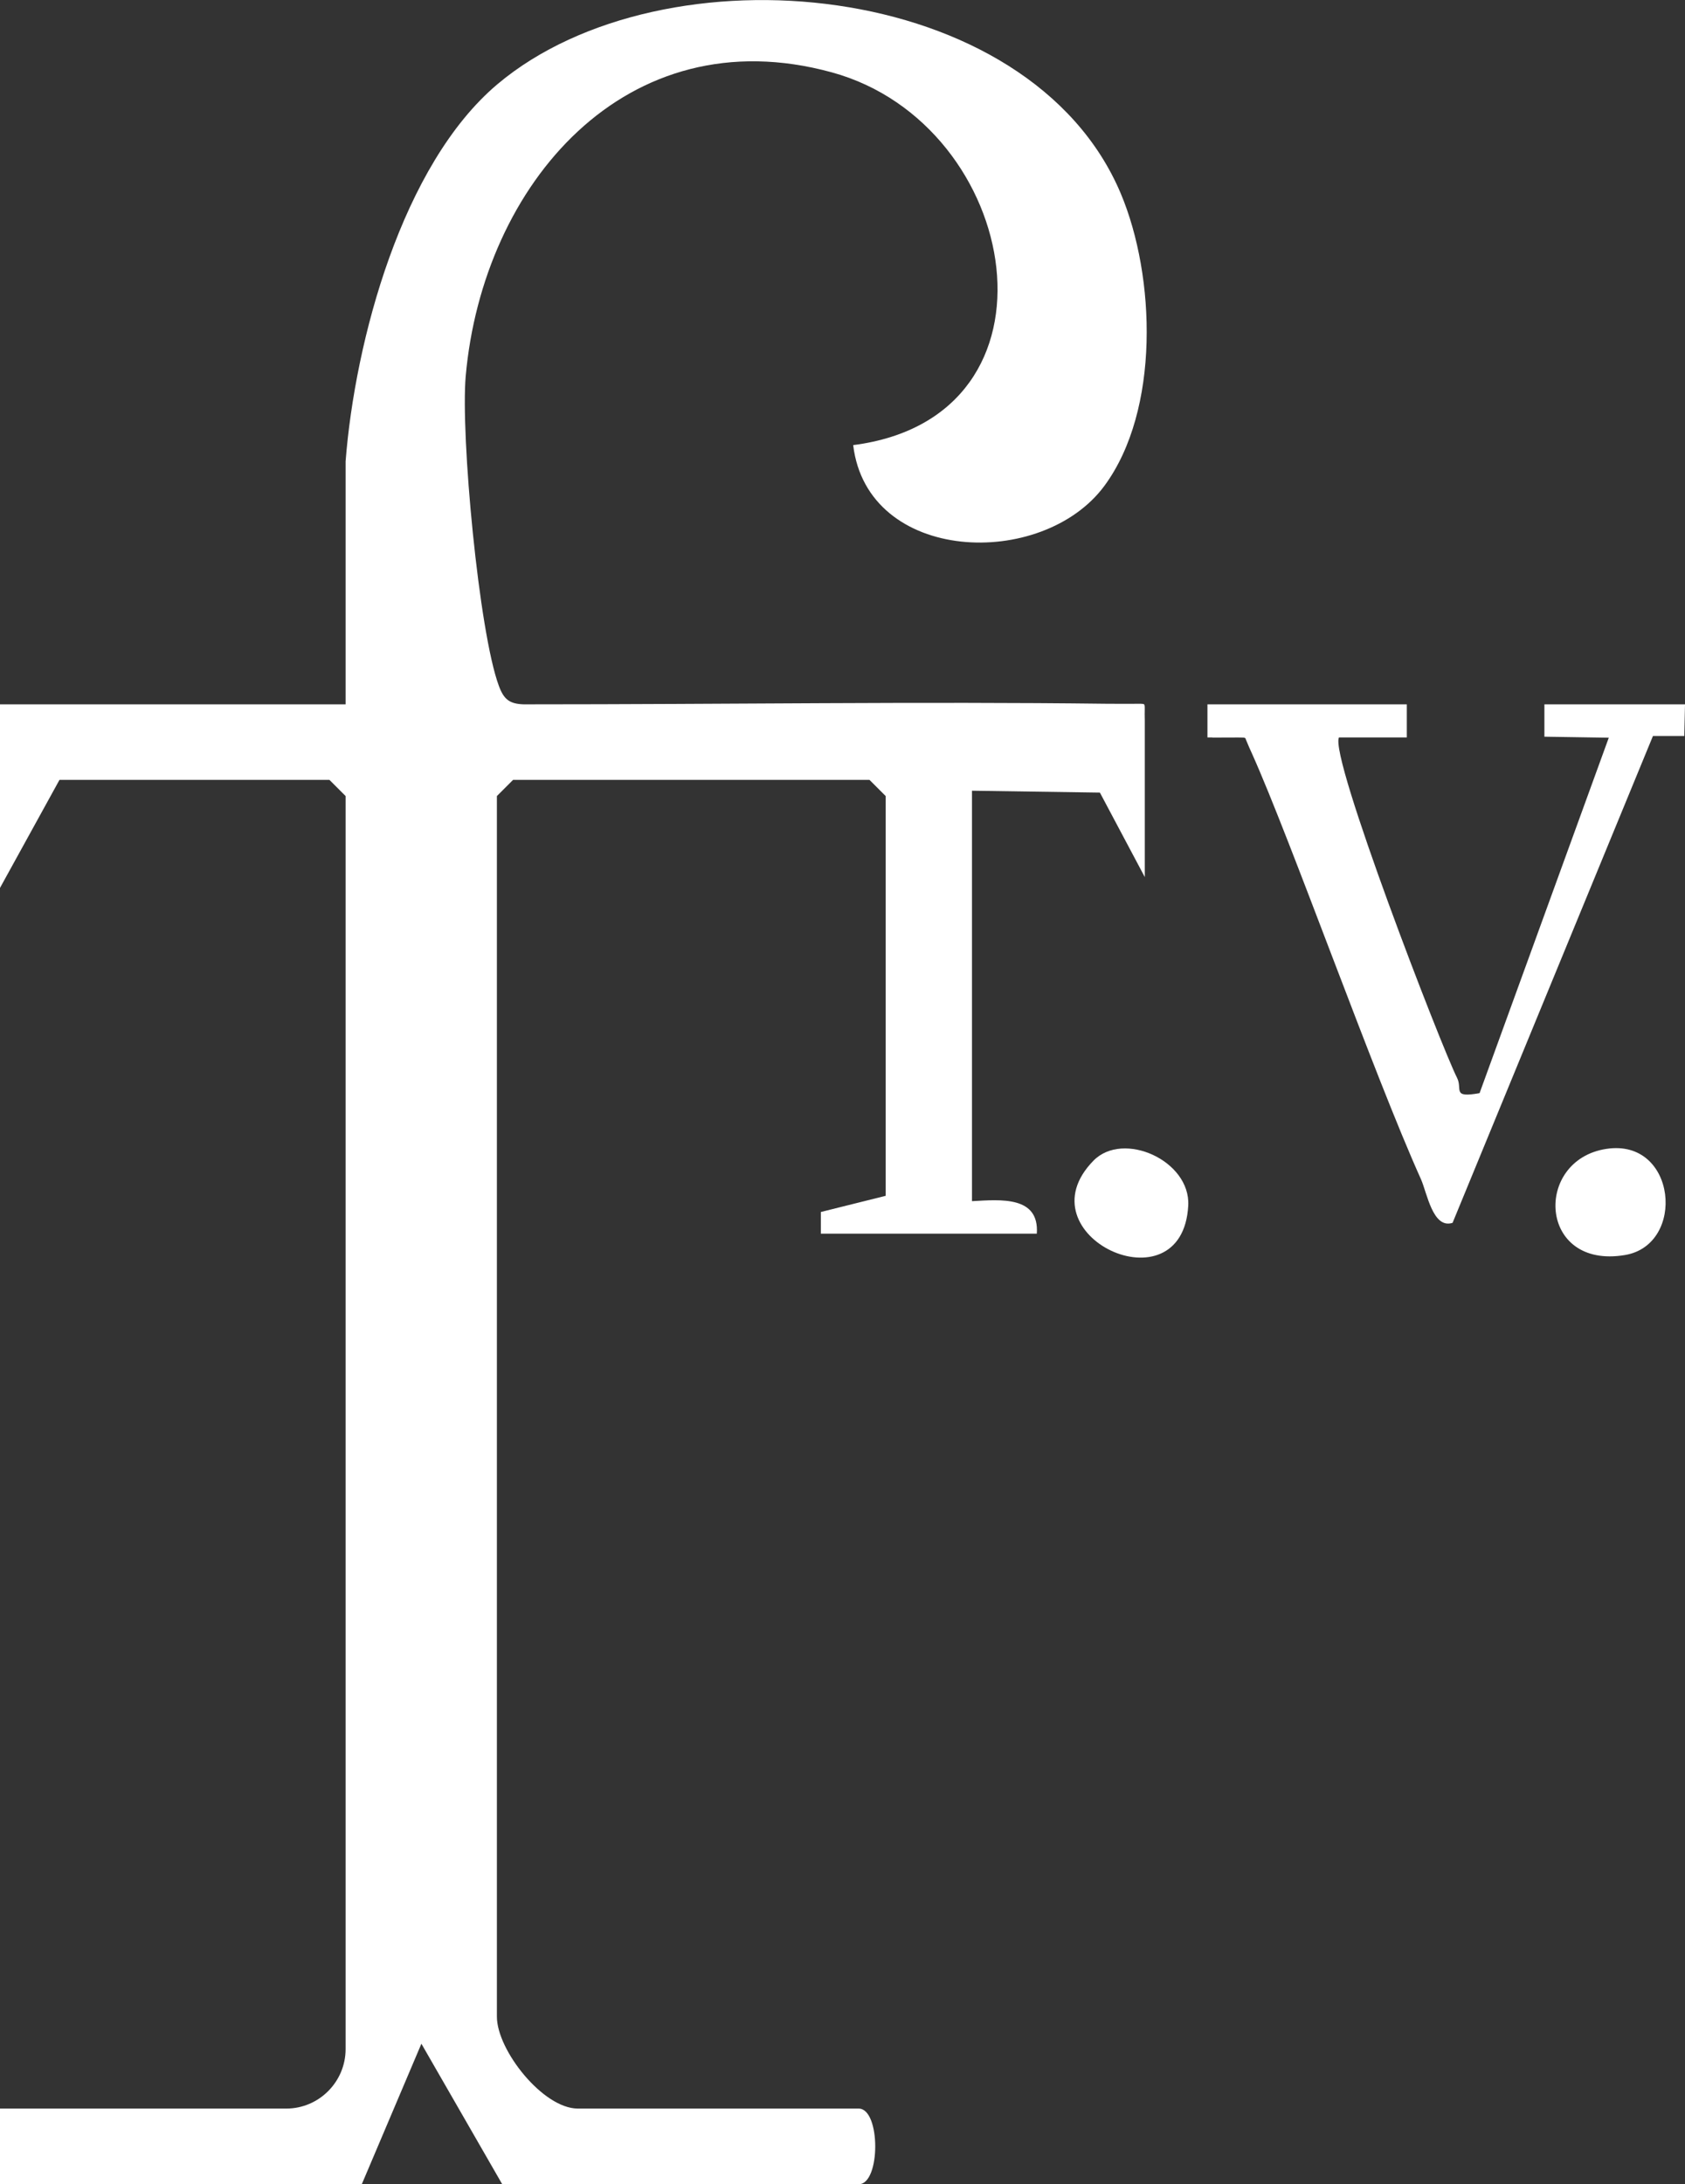 <svg xmlns="http://www.w3.org/2000/svg" id="Layer_2" data-name="Layer 2" viewBox="0 0 116.72 151.24"><rect x="0" y="0" width="116.72" height="151.24" fill="#333333" stroke="none"/><defs><style>      .cls-1 {        fill: #fff;      }    </style></defs><g id="Layer_1-2" data-name="Layer 1"><g><path class="cls-1" d="M79.3,49.89v10.84l-3.11-5.85-8.86-.13v28.42c2-.11,4.67-.37,4.49,2.25h-14.96v-1.5l4.49-1.12v-27.68l-1.12-1.12h-24.69l-1.12,1.12v84.52c0,2.31,3.19,6.36,5.61,6.36h19.45c1.53,0,1.53,5.24,0,5.24h-24.69l-5.6-9.73-4.13,9.73H0v-5.24h19.83c2.26,0,4.11-1.85,4.11-4.12V55.12l-1.12-1.12H4.12l-4.12,7.48v-12.71h23.94v-16.83c.65-8.34,3.91-20.55,10.53-26.12,11.52-9.68,36.88-7.36,43.17,7.59,2.41,5.73,2.72,14.99-1.13,20.22-4.3,5.84-16.42,5.41-17.41-2.81,15.24-1.95,11.7-22.2-1.48-25.81-14.26-3.91-24.18,7.78-25.36,21.03-.36,4.09.91,17.74,2.3,21.46.34.92.73,1.24,1.72,1.27,14.31,0,27.38-.2,40.44-.04,1.08.01,1.77,0,2.16,0,.26,0,.38,0,.4.09.04.15,0,.42.02,1.07Z"></path><path class="cls-1" d="M111.27,79.55c4.88-.75,5.54,6.64,1.29,7.35-6.01,1.01-6.34-6.58-1.29-7.35Z"></path><path class="cls-1" d="M75.75,80.36c2.06-2.09,6.72,0,6.56,3.11-.39,7.32-11.65,2.07-6.56-3.11Z"></path><path class="cls-1" d="M83.98,51.06h-.34v-2.29h13.81v2.29h-4.7c-.68,1.32,7.09,21.42,8.18,23.57.4.79-.39,1.41,1.56,1.06l8.95-24.61-4.46-.07v-2.24h9.74l-.05,2.19h-2.17s-13.88,33.71-13.88,33.71c-1.37.45-1.77-2.08-2.19-3.02-3.28-7.28-9-23.44-11.7-29.46-.26-.59-.11-.22-.41-.94-.05-.13-.04-.14-.1-.16-.11-.04-.46-.02-1.96-.02h-.28Z"></path></g></g></svg>